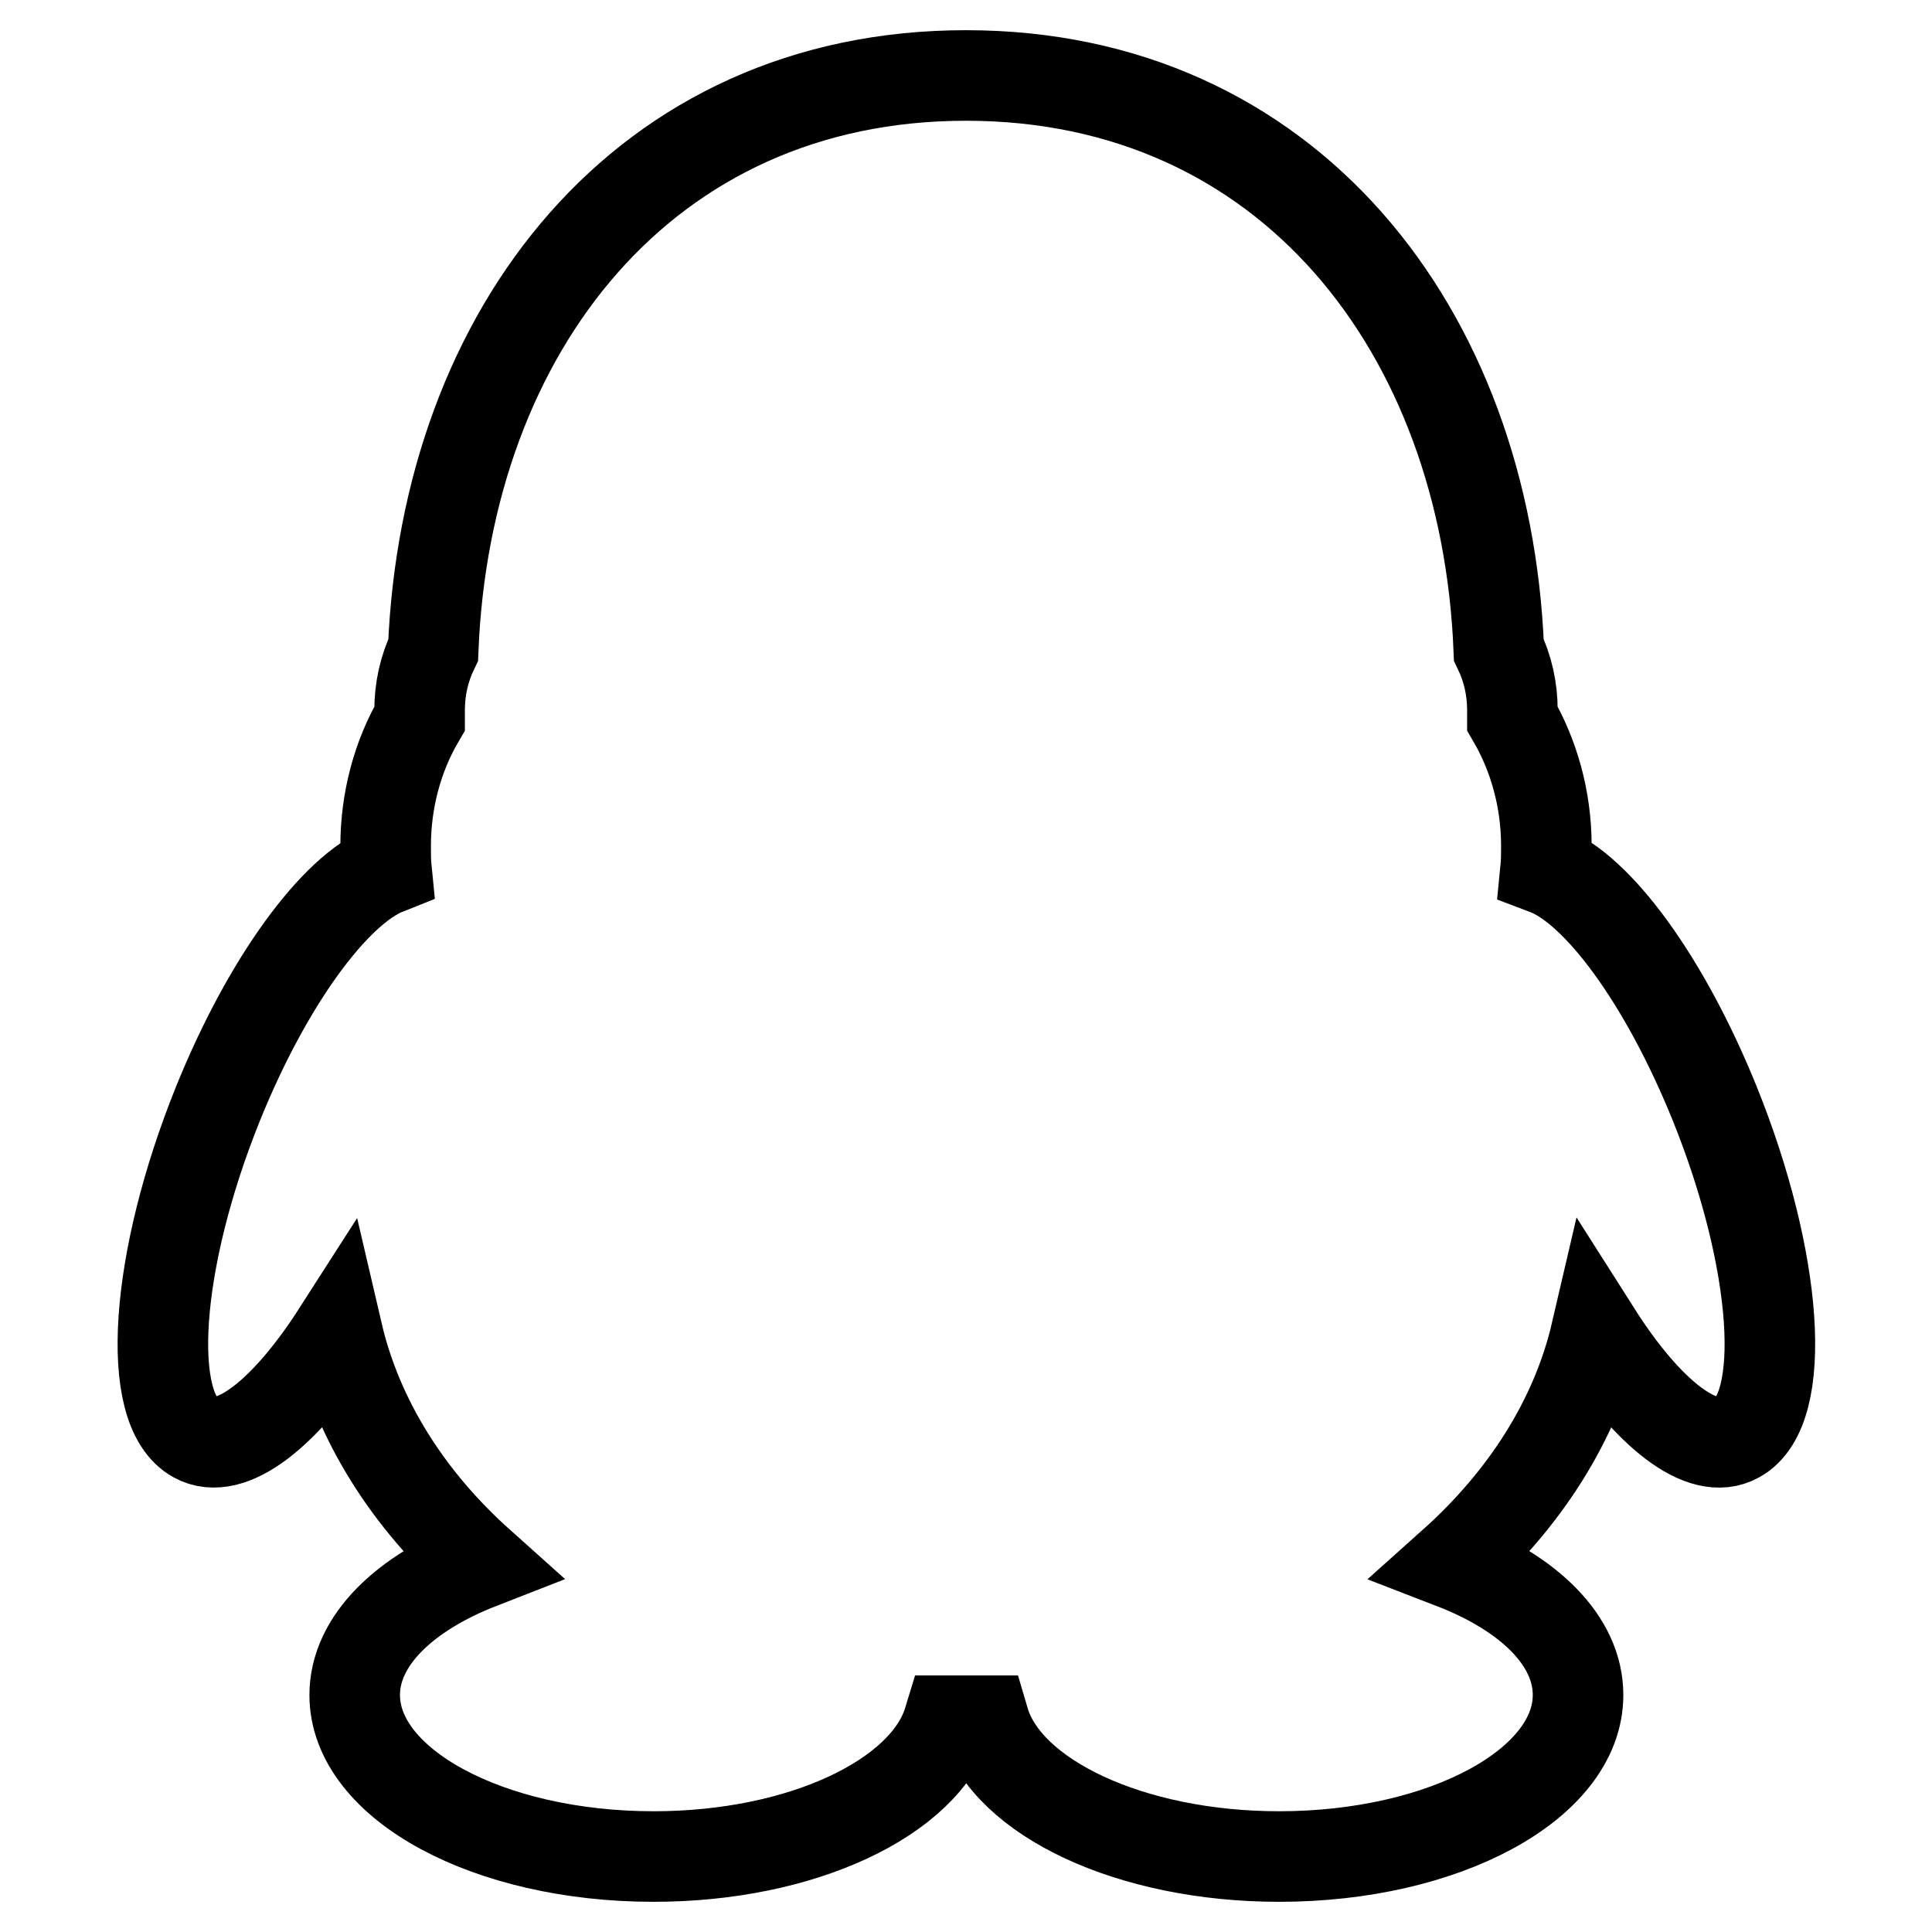 <?xml version="1.0" encoding="utf-8"?>
<!-- Svg Vector Icons : http://www.onlinewebfonts.com/icon -->
<!DOCTYPE svg PUBLIC "-//W3C//DTD SVG 1.1//EN" "http://www.w3.org/Graphics/SVG/1.1/DTD/svg11.dtd">
<svg version="1.1" xmlns="http://www.w3.org/2000/svg" xmlns:xlink="http://www.w3.org/1999/xlink" x="0px" y="0px" viewBox="0 0 256 256" enable-background="new 0 0 256 256" xml:space="preserve">
<g> <path stroke-width="12" fill-opacity="0" stroke="#000000"  d="M28.9,146.2c-8.4,20.8-9.8,40.6-3,44.3c4.7,2.6,12-3.3,18.8-13.9c2.7,11.6,9.4,22.1,18.9,30.6 c-10,3.9-16.6,10.2-16.6,17.4c0,11.8,17.7,21.4,39.6,21.4c19.7,0,36-7.8,39.1-18c0.8,0,3.9,0,4.7,0c3,10.2,19.4,18,39.1,18 c21.9,0,39.6-9.6,39.6-21.4c0-7.2-6.5-13.5-16.6-17.4c9.5-8.5,16.3-19,19-30.6c6.8,10.7,14.1,16.5,18.7,13.9 c6.8-3.7,5.4-23.5-3-44.3c-6.6-16.3-15.5-28.4-22.4-31c0.1-1,0.1-2.1,0.1-3.1c0-6.3-1.7-12.1-4.5-16.9c0-0.4,0-0.7,0-1.1 c0-2.8-0.6-5.5-1.8-8C196.9,43.7,170.6,10,128,10c-42.6,0-68.9,33.7-70.6,76.1c-1.2,2.5-1.8,5.2-1.8,8c0,0.4,0,0.7,0,1.1 c-3,5.1-4.5,11-4.5,16.9c0,1.1,0,2.1,0.1,3.1C44.4,117.9,35.5,129.9,28.9,146.2L28.9,146.2z"/></g>
</svg>